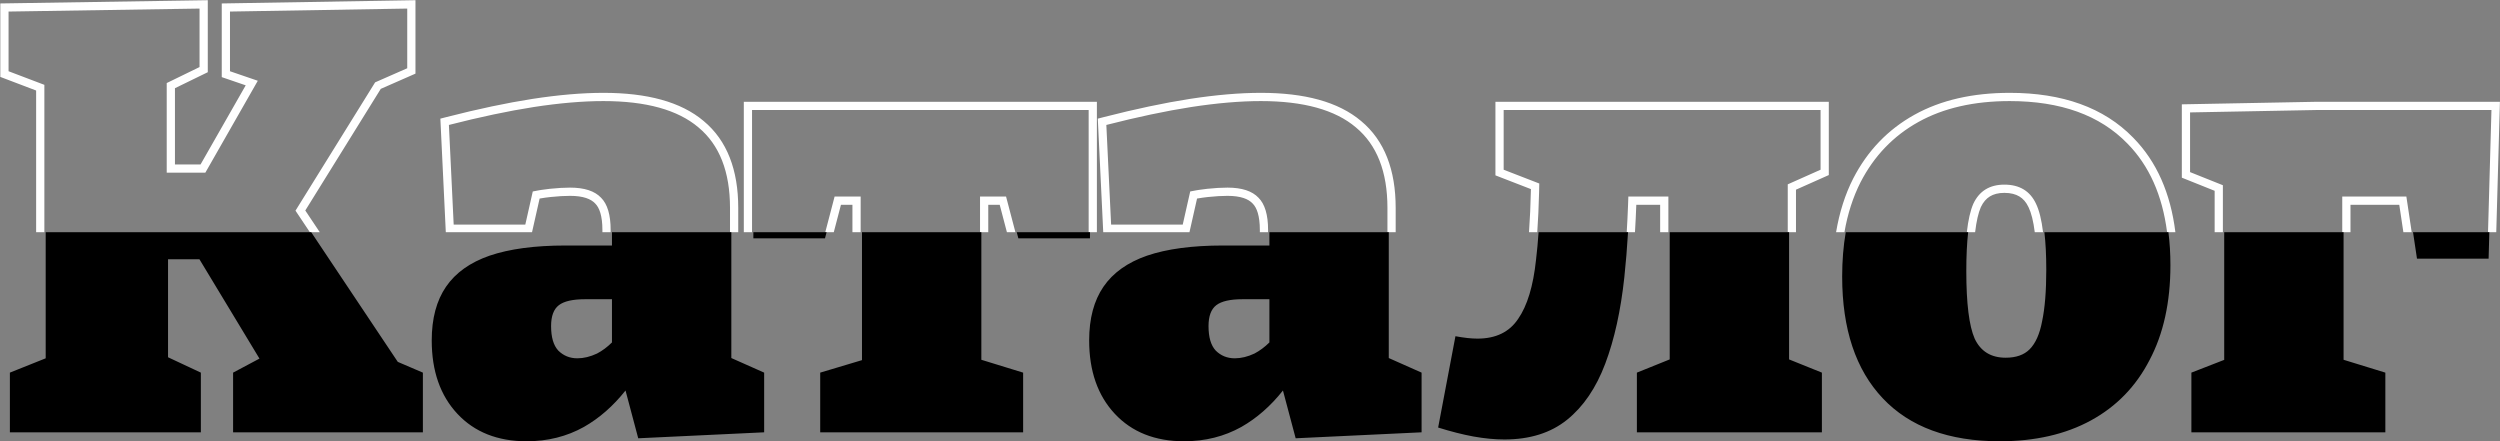 <?xml version="1.0" encoding="UTF-8"?> <svg xmlns="http://www.w3.org/2000/svg" width="3036" height="536" viewBox="0 0 3036 536" fill="none"><rect x="0" y="0" width="3036" height="536" fill="#808080" stroke="none"/> <path fill-rule="evenodd" clip-rule="evenodd" d="M376.323 282H388.348L370.734 255.623L462.416 107.912L498.567 92.041L504.547 89.416V82.885V10.407V0.237L494.379 0.408L279.12 4.032L269.288 4.198V14.031V86.509V93.654L276.048 95.969L298.39 103.621L243.542 199.721H212.461V107.107L246.704 90.425L252.324 87.687V81.435V10.407V0.249L242.168 0.408L10.239 4.032L0.395 4.186V14.031V86.509V93.408L6.845 95.857L43.882 109.922V282H53.882V113.719V103.584V103.023L53.511 102.882L43.882 99.225L10.395 86.509V14.031L232.324 10.563L242.324 10.407V20.408V81.435L212.461 95.984L202.461 100.856V111.979V199.721V209.721H212.461H237.835H249.349L255.057 199.721L308.022 106.919L313.068 98.077L303.436 94.779L279.288 86.509V14.031L484.547 10.575L494.547 10.407V20.408V82.885L471.734 92.9L470.203 93.573L455.556 100.003L448.909 110.711L446.238 115.015L364.634 246.488L358.841 255.821L364.941 264.955L376.323 282ZM1035.19 282V248.712H1021.25L1012.54 282H1002.21L1010.92 248.712L1013.53 238.712H1023.87H1035.19H1045.19V248.712V282H1035.19ZM1222.79 282L1214.05 248.712H1200.15V282H1190.15V248.712V238.712H1200.15H1211.42H1221.76L1224.39 248.712L1233.13 282H1222.79ZM1332.06 282V133.619V123.619H1322.06H913.283H903.283V133.619V282H913.283V279.447V143.619V133.619H923.283H1312.06H1322.06V143.619V279.447V282H1332.06ZM1444.49 282H1339.77L1339.35 273.255L1333.55 152.217L1333.16 144.076L1341.06 142.052C1378.99 132.327 1413.61 125.007 1444.92 120.115L1444.93 120.113L1444.94 120.112C1476.72 115.222 1505.51 112.748 1531.26 112.748C1584.02 112.748 1625.21 123.545 1652.92 146.971C1681.48 170.699 1694.91 206.577 1694.91 252.483V282H1684.91V252.483C1684.91 208.513 1672.11 175.898 1646.5 154.638C1621.37 133.378 1582.96 122.748 1531.26 122.748C1506.13 122.748 1477.87 125.164 1446.46 129.995C1415.54 134.827 1381.23 142.075 1343.54 151.739L1349.34 272.777H1436.31L1442.96 243.259L1443.72 239.928L1445.39 232.517C1447.87 232.011 1450.32 231.551 1452.74 231.136C1453.86 230.946 1454.97 230.765 1456.07 230.593C1459.45 230.068 1462.77 229.633 1466.03 229.29C1475.21 228.324 1483.42 227.841 1490.67 227.841C1508.07 227.841 1520.63 231.948 1528.36 240.162C1536.09 247.893 1539.96 260.939 1539.96 279.3V282H1529.96V279.3C1529.96 261.893 1526.21 252.157 1521.29 247.233L1521.18 247.126L1521.08 247.016C1516.05 241.676 1506.78 237.841 1490.67 237.841C1483.85 237.841 1476 238.296 1467.08 239.235C1462.75 239.691 1458.29 240.318 1453.7 241.12L1446.07 274.975L1444.49 282ZM2016.09 282V248.712H1987.13C1986.7 260.056 1986.16 271.152 1985.51 282H1975.49C1976.15 271.159 1976.69 260.063 1977.12 248.712C1977.24 245.401 1977.36 242.067 1977.47 238.712H1987.47H2016.09H2026.09V248.712V282H2016.09ZM2641.8 282C2635.94 234.682 2619.09 196.161 2590.56 167.211C2554.83 130.462 2504.34 112.748 2440.64 112.748C2395.87 112.748 2357.14 121.455 2324.89 139.373C2292.67 157.274 2267.86 183.149 2250.55 216.738L2250.54 216.764L2250.52 216.791C2240.64 236.254 2233.75 258.017 2229.74 282H2239.88C2243.78 259.55 2250.3 239.322 2259.44 221.318C2275.87 189.427 2299.3 165.026 2329.74 148.115C2360.19 131.203 2397.15 122.748 2440.64 122.748C2502.48 122.748 2550.08 139.901 2583.42 174.207C2609.83 201.001 2625.93 236.932 2631.72 282H2641.8ZM2918.66 282L2913.68 248.712H2854.43V282H2844.43V248.712V241.974V238.712H2849.09H2854.43H2912.19H2922.3L2923.8 248.712L2928.78 282H2918.66ZM3031.46 282L3035.62 133.9L3035.91 123.619H3025.62H2812.54H2812.44L2812.35 123.621L2659.42 126.52L2649.61 126.706V136.518V208.996V215.767L2655.9 218.281L2689.47 231.712V282H2699.47V235.712V226.718V224.941L2697.93 224.324L2689.47 220.941L2659.61 208.996V136.525V136.518L2812.54 133.619H3015.62H3025.62L3025.34 143.619L3021.45 282H3031.46ZM2481.09 282C2479.29 267.023 2476.44 255.493 2472.53 247.41C2465.28 231.948 2452.47 224.217 2434.11 224.217C2416.24 224.217 2403.67 231.948 2396.42 247.41C2392.84 255.61 2390.2 267.14 2388.52 282H2398.58C2400.17 268.52 2402.54 258.44 2405.53 251.538C2408.46 245.352 2412.18 241.205 2416.52 238.532C2420.92 235.823 2426.63 234.217 2434.11 234.217C2441.89 234.217 2447.8 235.845 2452.32 238.576C2456.8 241.279 2460.57 245.453 2463.47 251.654L2463.5 251.71L2463.52 251.765C2466.76 258.444 2469.32 268.431 2471.02 282H2481.09ZM2181.04 282H2171.04V234.81V223.862L2181.04 219.406L2210.9 206.097V143.619V133.619H2200.9H1836.05H1826.05V143.619V206.097L1859.36 219.001L1869.3 222.851C1869.23 226.448 1869.16 229.994 1869.07 233.489C1868.64 250.921 1867.9 267.091 1866.85 282H1856.83C1857.96 266.063 1858.74 248.615 1859.16 229.649L1822.43 215.422L1816.05 212.947V206.097V133.619V123.619H1826.05H2210.9H2220.9V133.619V206.097V212.589L2214.97 215.231L2181.04 230.354V282ZM896.523 282H886.523V252.483C886.523 208.513 873.718 175.898 848.109 154.638C822.984 133.378 784.57 122.748 732.869 122.748C707.744 122.748 679.477 125.164 648.07 129.995C617.146 134.827 582.84 142.075 545.152 151.739L550.95 272.777H637.923L644.575 243.259L645.326 239.928L646.996 232.517C649.479 232.011 651.932 231.551 654.355 231.136C655.47 230.946 656.578 230.765 657.68 230.593C661.061 230.068 664.381 229.633 667.639 229.29C676.82 228.324 685.034 227.841 692.282 227.841C709.677 227.841 722.239 231.948 729.97 240.162C737.701 247.893 741.567 260.939 741.567 279.3V282H731.567V279.3C731.567 261.893 727.824 252.157 722.899 247.233L722.792 247.126L722.688 247.016C717.663 241.676 708.394 237.841 692.282 237.841C685.463 237.841 677.608 238.296 668.686 239.235C664.359 239.691 659.9 240.318 655.308 241.12L647.679 274.975L646.096 282H541.38L540.961 273.255L535.163 152.217L534.773 144.076L542.668 142.052C580.595 132.327 615.221 125.007 646.527 120.115L646.538 120.113L646.55 120.112C678.335 115.222 707.122 112.748 732.869 112.748C785.636 112.748 826.824 123.547 854.537 146.977C883.09 170.705 896.523 206.581 896.523 252.483V282Z" fill="white"></path> <path fill-rule="evenodd" clip-rule="evenodd" d="M55.487 282V435.127L12 452.522V525H243.929V452.522L204.066 433.852V314.814H242.168L315.09 435.478L283.067 452.522V525H513.547V452.522L483.076 439.463L377.928 282H55.487ZM743.172 282V298.144H686.639C649.434 298.144 618.752 302.251 594.592 310.465C570.916 318.68 553.28 331.242 541.683 348.154C530.087 365.065 524.289 386.809 524.289 413.384C524.289 450.589 534.677 480.305 555.454 502.532C576.231 524.758 604.256 535.872 639.529 535.872C665.137 535.872 688.33 530.073 709.107 518.477C727.82 507.845 744.662 493.095 759.631 474.227L775.062 532.248L927.991 525V452.522L888.128 434.805V282H743.172ZM914.888 282V289.447H1001.86L1003.81 282H914.888ZM1046.8 282V437.349L996.063 452.522V525H1242.49V452.522L1191.75 436.911V282H1046.8ZM1234.73 282L1236.69 289.447H1323.66V282H1234.73ZM1541.56 282V298.144H1485.03C1447.82 298.144 1417.14 302.251 1392.98 310.465C1369.31 318.68 1351.67 331.242 1340.07 348.154C1328.48 365.065 1322.68 386.809 1322.68 413.384C1322.68 450.589 1333.07 480.305 1353.84 502.532C1374.62 524.758 1402.65 535.872 1437.92 535.872C1463.53 535.872 1486.72 530.073 1507.5 518.477C1526.21 507.845 1543.05 493.094 1558.02 474.227L1573.45 532.248L1726.38 525V452.522L1686.52 434.805V282H1541.56ZM1868.46 282C1867.62 293.996 1866.58 305.176 1865.34 315.539C1861.96 347.429 1854.71 371.347 1843.6 387.292C1832.97 403.237 1816.54 411.21 1794.31 411.21C1790.45 411.21 1786.34 410.968 1781.99 410.485C1777.64 410.002 1772.81 409.277 1767.49 408.311L1746.48 519.202C1761.94 524.034 1776.19 527.658 1789.24 530.073C1802.77 532.489 1815.33 533.697 1826.93 533.697C1857.85 533.697 1883.22 525.725 1903.03 509.78C1922.84 493.834 1938.3 471.125 1949.41 441.65C1960.53 412.176 1968.26 377.145 1972.61 336.557C1974.45 319.153 1975.95 300.967 1977.09 282H1868.46ZM2027.69 282V436.458L1987.83 452.522V525H2212.51V452.522L2172.65 436.458V282H2027.69ZM2241.48 282C2238.58 298.712 2237.13 316.657 2237.13 335.833C2237.13 399.613 2253.56 448.898 2286.41 483.688C2319.27 518.477 2366.62 535.872 2428.47 535.872C2471.47 535.872 2508.44 527.416 2539.36 510.504C2570.29 493.593 2593.96 469.192 2610.39 437.302C2627.3 405.411 2635.76 366.998 2635.76 322.062C2635.76 307.99 2634.95 294.636 2633.32 282H2482.7C2484.24 294.778 2485 310.064 2485 327.86C2485 353.469 2483.31 374.246 2479.93 390.191C2477.03 405.653 2471.96 417.008 2464.71 424.256C2457.94 431.02 2448.28 434.403 2435.72 434.403C2417.84 434.403 2405.28 426.672 2398.03 411.21C2391.27 395.748 2387.88 368.448 2387.88 329.31C2387.88 310.929 2388.63 295.159 2390.12 282H2241.48ZM2701.08 282V437.02L2661.22 452.522V525H2896.77V452.522L2846.03 436.911V282H2701.08ZM2930.38 282L2935.18 314.089H3022.16L3023.06 282H2930.38ZM677.942 425.705C672.144 419.424 669.244 409.519 669.244 395.989C669.244 383.91 672.385 375.454 678.667 370.622C684.948 365.79 695.578 363.374 710.557 363.374H743.172V415.848C737.585 421.398 731.545 425.892 725.052 429.329C716.838 433.195 708.866 435.127 701.135 435.127C691.954 435.127 684.223 431.987 677.942 425.705ZM1476.33 425.705C1470.53 419.424 1467.63 409.519 1467.63 395.989C1467.63 383.91 1470.77 375.454 1477.06 370.622C1483.34 365.79 1493.97 363.374 1508.95 363.374H1541.56V415.848C1535.97 421.398 1529.93 425.892 1523.44 429.329C1515.23 433.195 1507.26 435.127 1499.52 435.127C1490.34 435.127 1482.61 431.987 1476.33 425.705Z" fill="black"></path> </svg> 